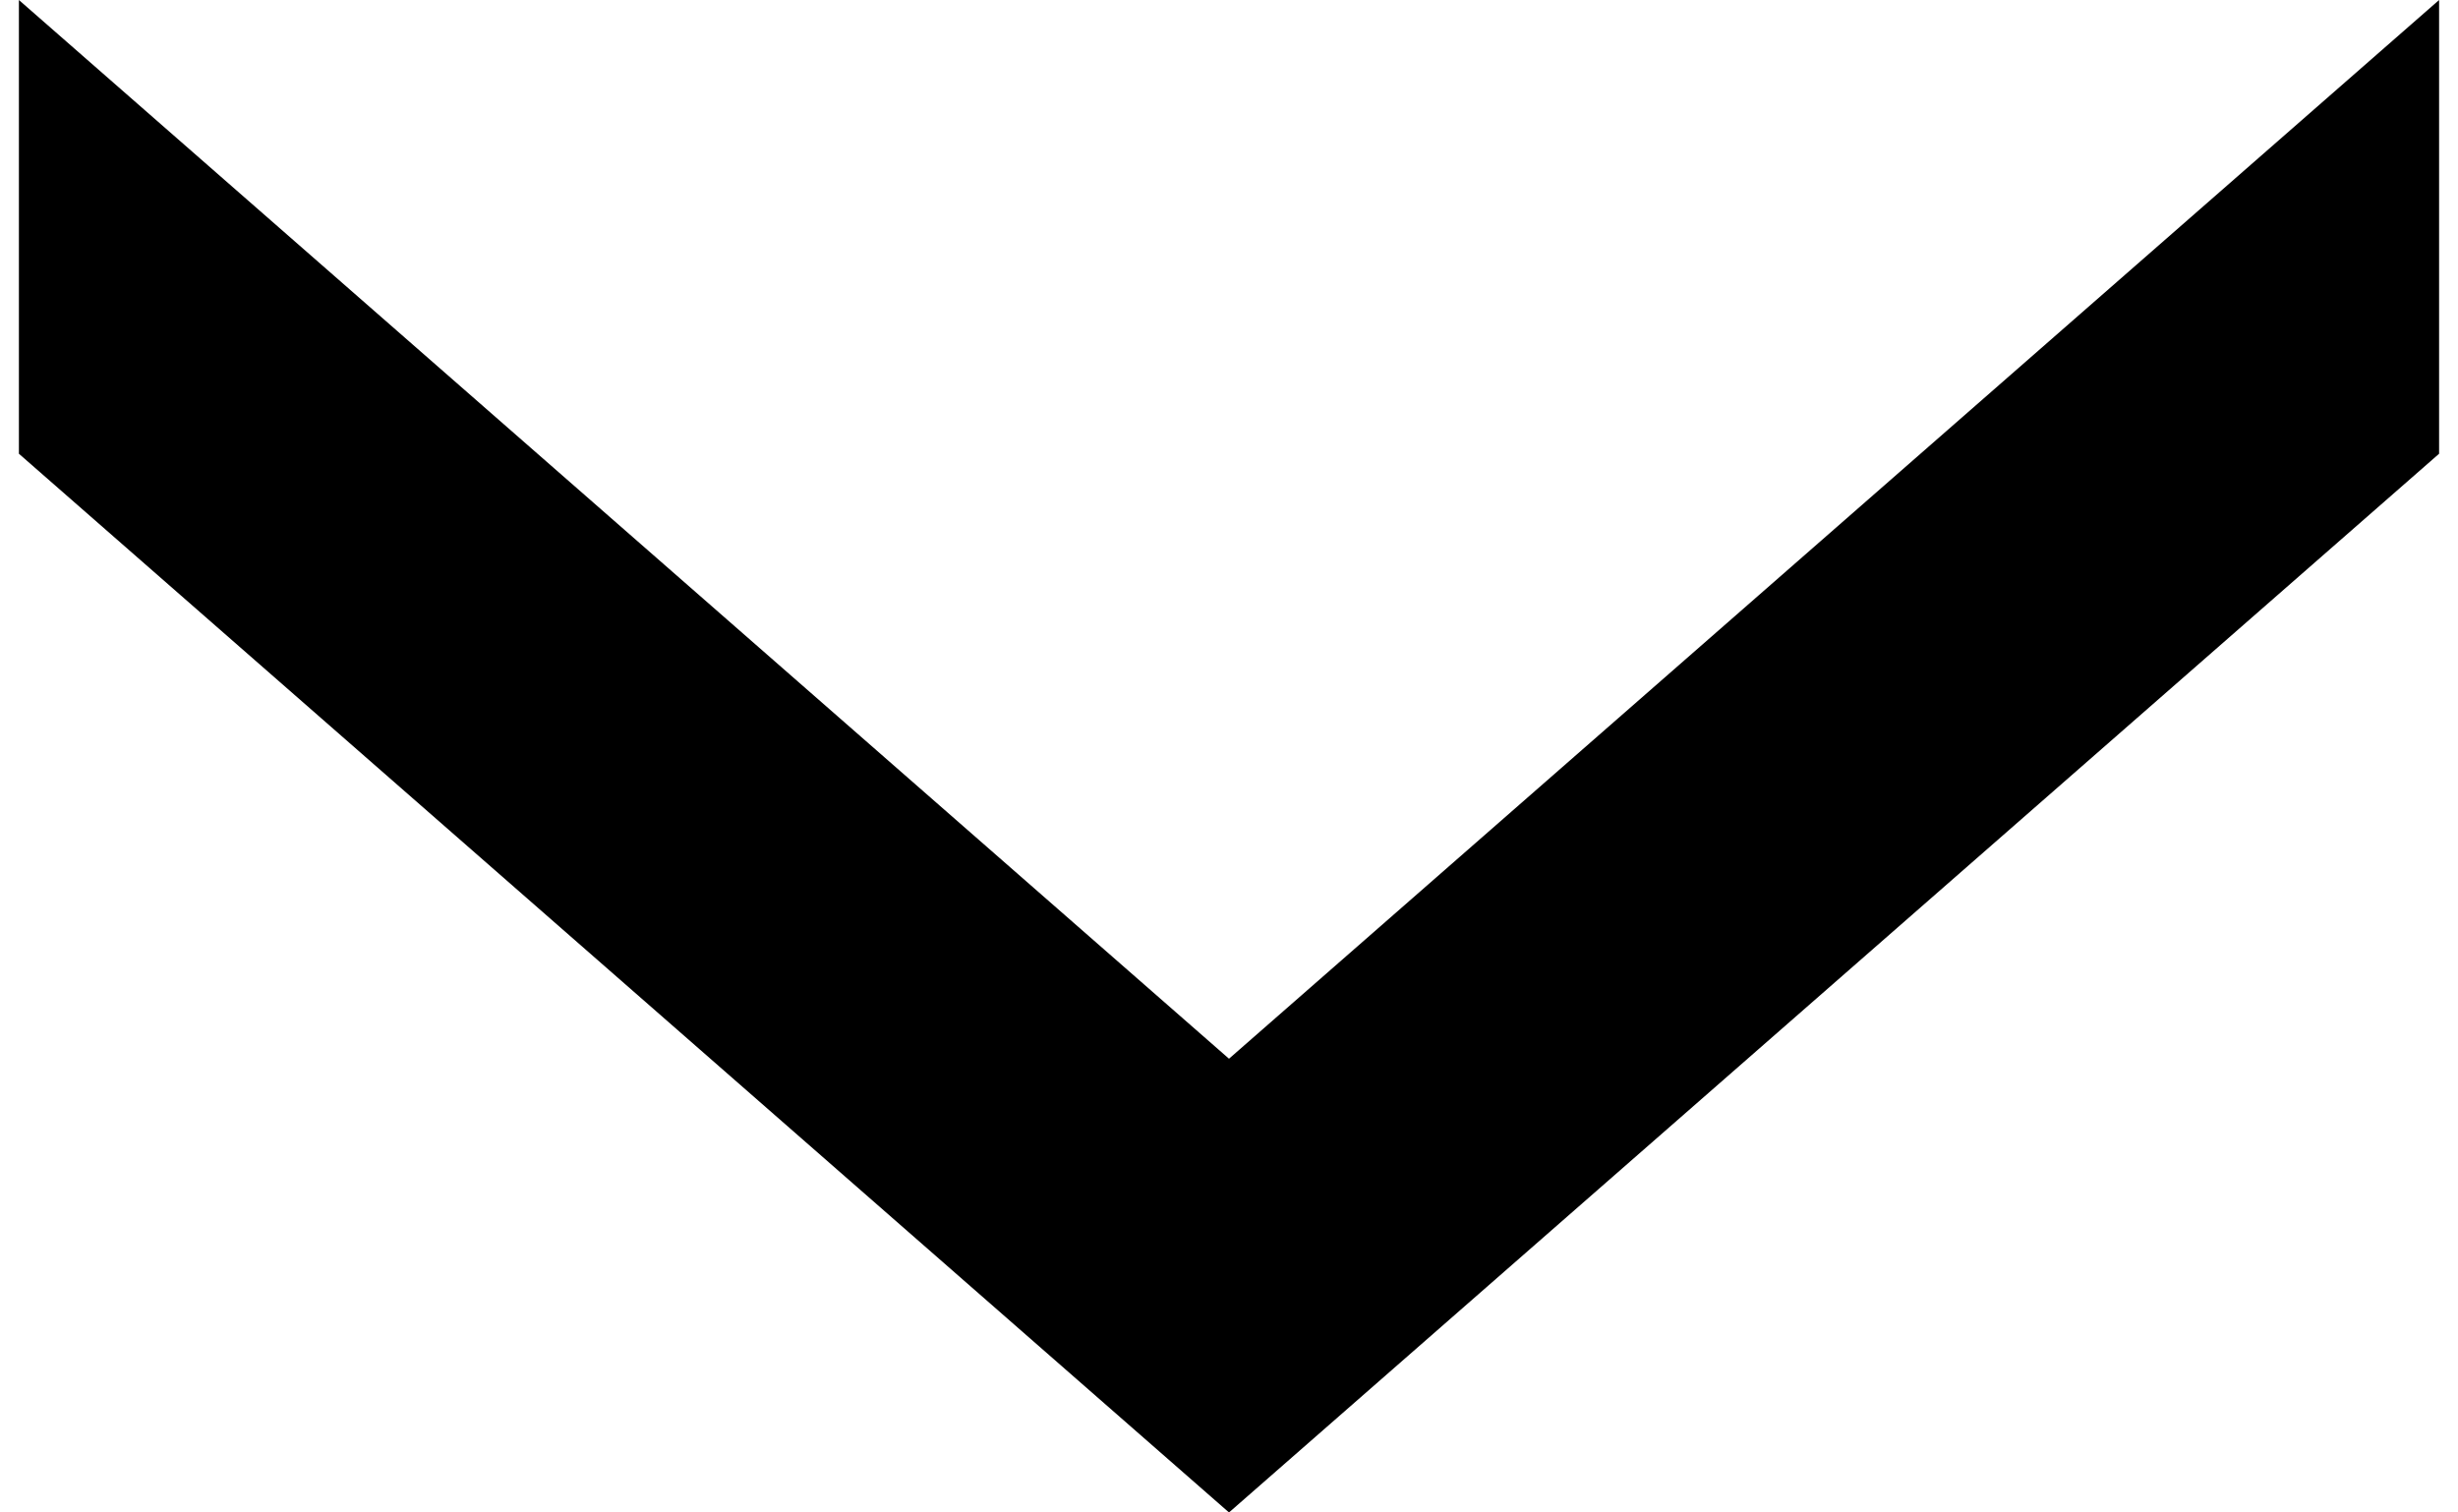 <svg width="13" height="8" viewBox="0 0 13 8" fill="none" xmlns="http://www.w3.org/2000/svg"><path d="M3.7 3.15l-2-1.75L.1 0v2.4l1.6 1.4 2 1.75L6.5 8V5.6L3.7 3.15zm5.6 0l2-1.75L12.9 0v2.4l-1.6 1.4-2 1.75L6.5 8V5.6l2.8-2.45z" fill="#000"/></svg>